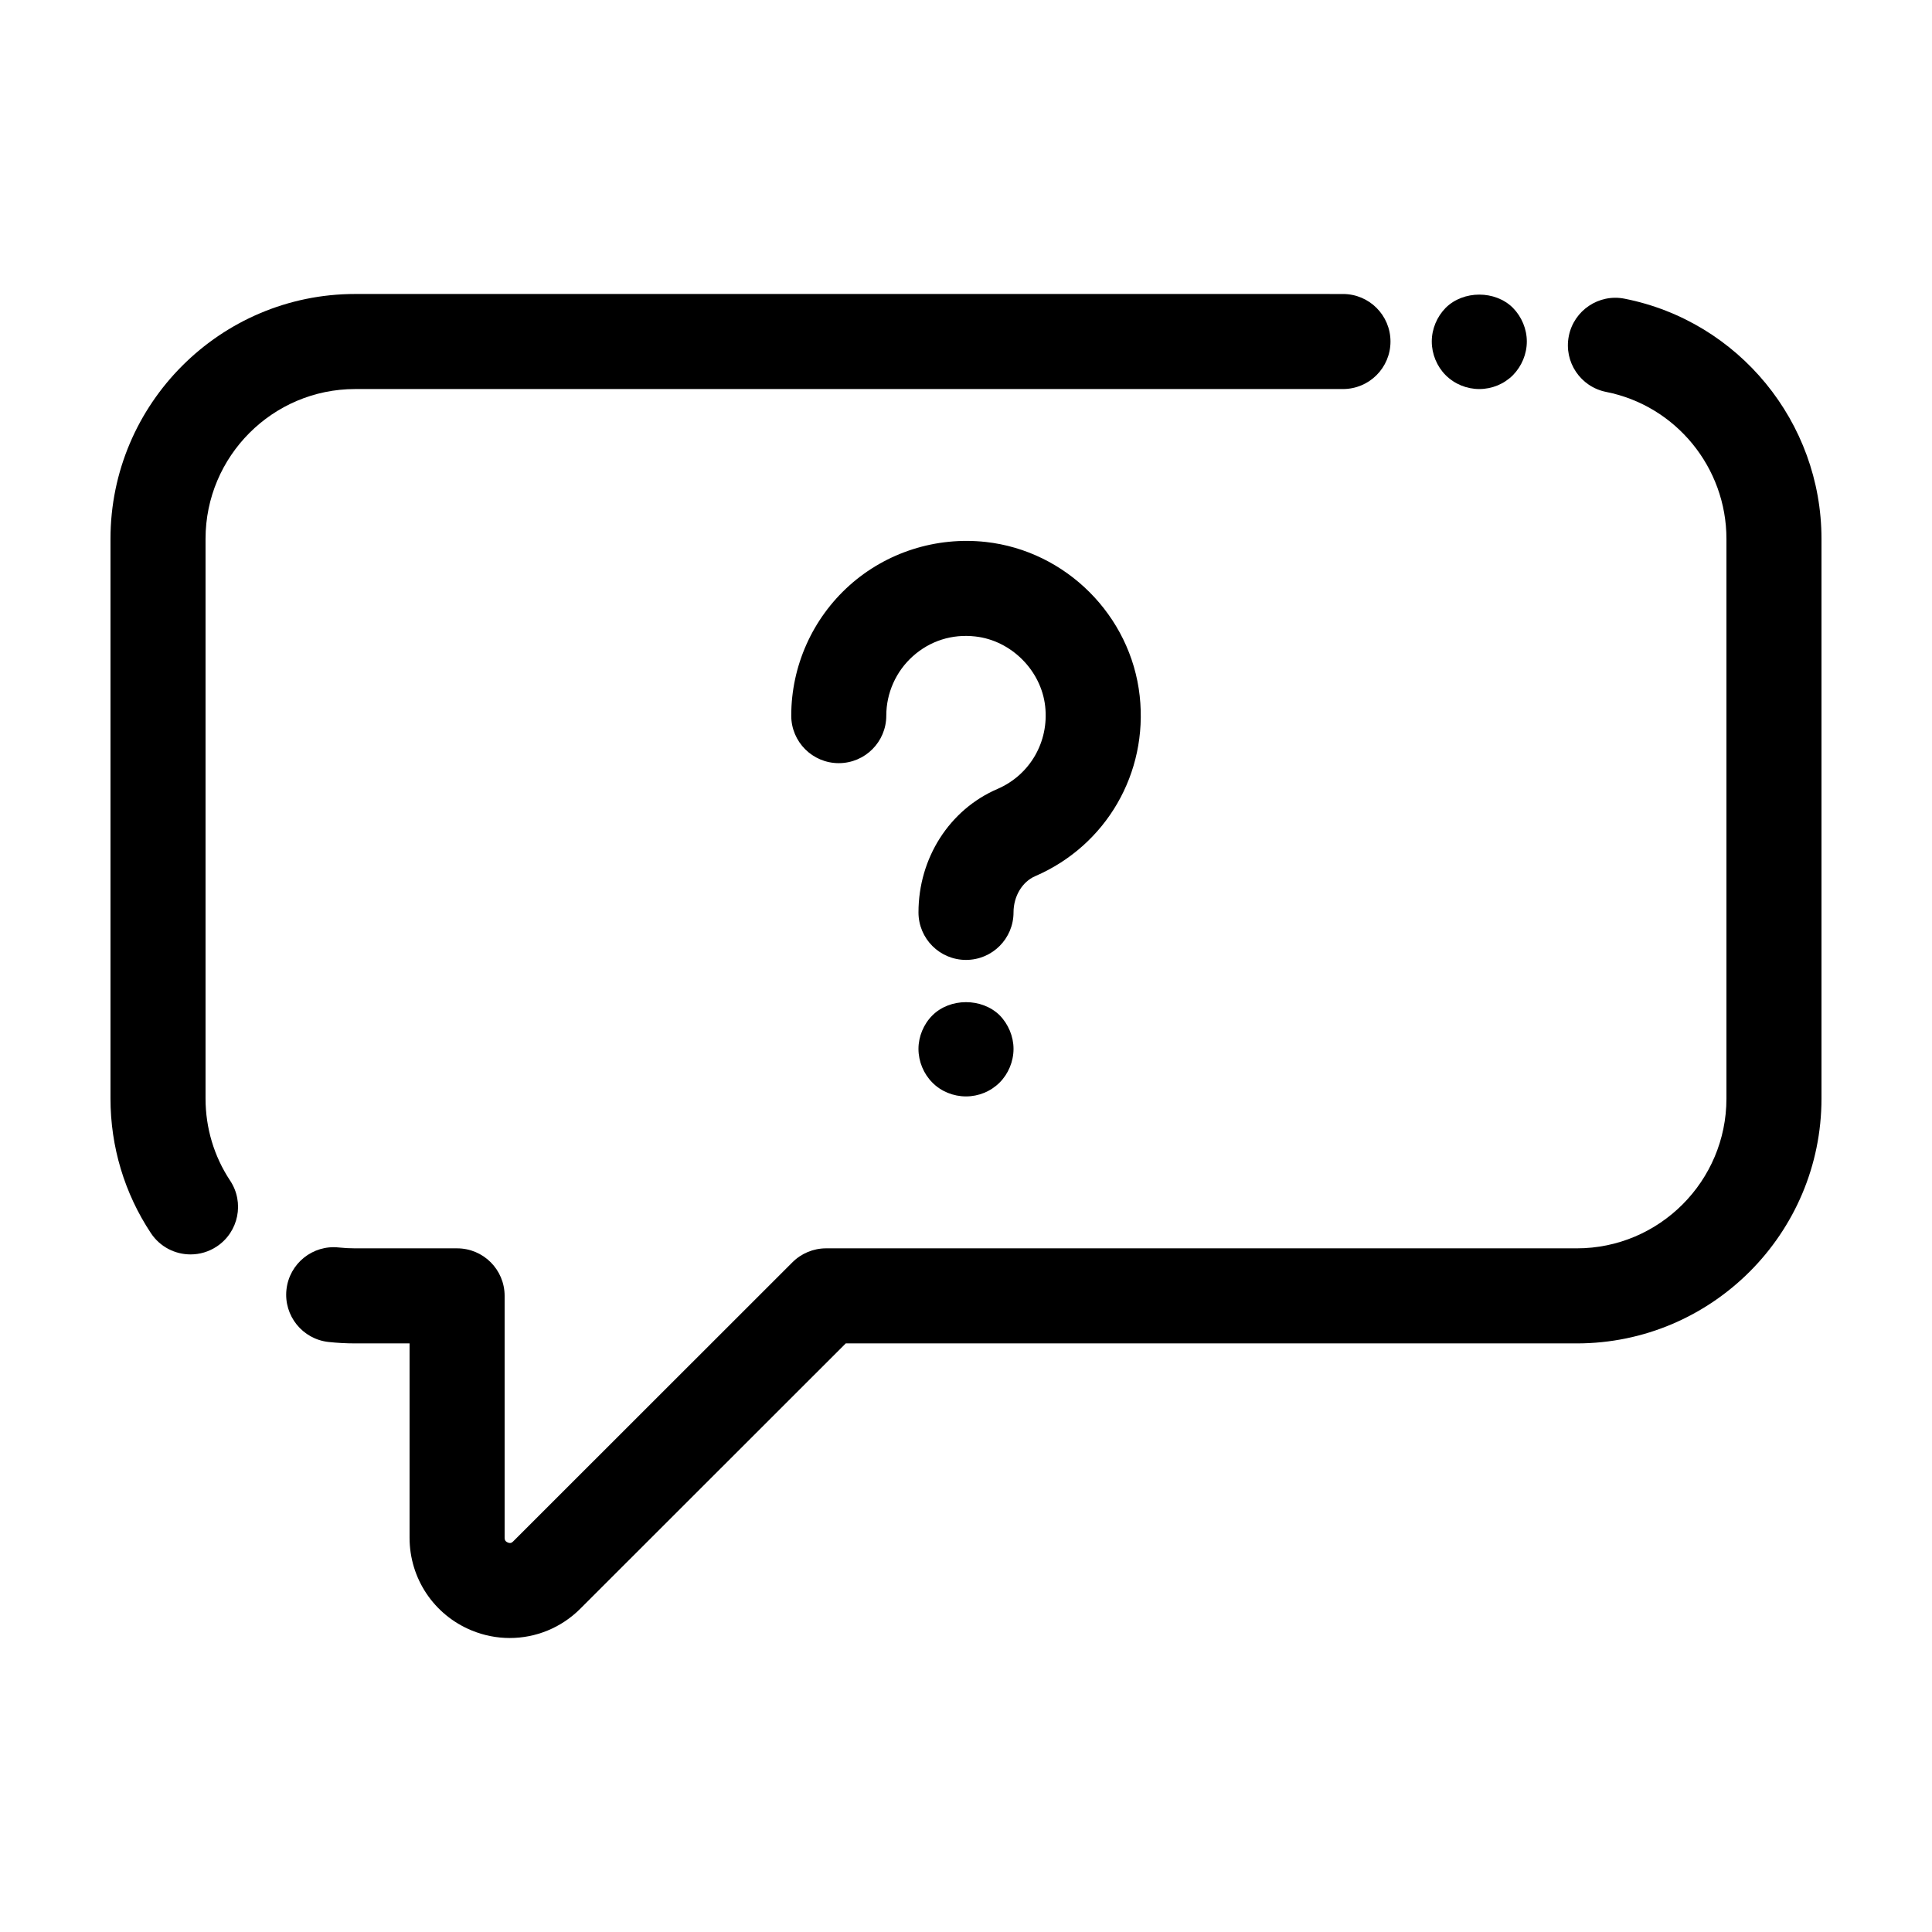 <?xml version="1.0" encoding="UTF-8"?>
<!-- Uploaded to: ICON Repo, www.iconrepo.com, Generator: ICON Repo Mixer Tools -->
<svg fill="#000000" width="800px" height="800px" version="1.1" viewBox="144 144 512 512" xmlns="http://www.w3.org/2000/svg">
 <g>
  <path d="m238.12 247.1h261.78c6.957 0 12.594-5.637 12.594-12.594 0-6.957-5.637-12.594-12.594-12.594l-261.78-0.004c-35.754 0-64.84 29.113-64.84 64.891v148.32c0 12.766 3.703 25.102 10.711 35.676 2.426 3.66 6.43 5.637 10.508 5.637 2.391 0 4.809-0.68 6.945-2.098 5.801-3.844 7.387-11.66 3.543-17.457-4.266-6.434-6.516-13.961-6.516-21.758v-148.32c0-21.887 17.785-39.699 39.648-39.699z"/>
  <path d="m574.54 223.16c-6.785-1.371-13.453 3.086-14.793 9.914-1.348 6.824 3.09 13.445 9.914 14.793 18.461 3.652 31.863 20.027 31.863 38.938v148.32c0 21.891-17.785 39.699-39.652 39.699h-198.95c-3.34 0-6.543 1.324-8.906 3.684l-74.031 73.992c-0.25 0.246-0.625 0.613-1.406 0.285-0.848-0.348-0.848-0.953-0.848-1.277v-64.09c0-6.957-5.637-12.594-12.594-12.594h-27.008c-1.457 0-2.918-0.074-4.34-0.227-6.902-0.758-13.125 4.25-13.875 11.168-0.746 6.914 4.25 13.125 11.168 13.875 2.289 0.246 4.66 0.375 7.047 0.375h14.41v51.492c0 10.805 6.449 20.449 16.43 24.566 3.285 1.359 6.727 2.016 10.129 2.016 6.898 0 13.652-2.707 18.719-7.797l70.316-70.277h193.74c35.754 0 64.84-29.113 64.84-64.891v-148.32c0-30.906-21.941-57.672-52.172-63.645z"/>
  <path d="m418.32 376.2c18.832-8.117 29.969-27.316 27.711-47.773-2.352-21.293-19.512-38.453-40.805-40.805-13.137-1.441-26.316 2.746-36.113 11.52-9.801 8.781-15.426 21.359-15.426 34.508 0 6.957 5.637 12.594 12.594 12.594 6.957 0 12.594-5.637 12.594-12.594 0-5.996 2.566-11.734 7.039-15.742 4.527-4.059 10.383-5.945 16.543-5.238 9.516 1.047 17.48 9.012 18.527 18.527 1.039 9.379-4.039 18.168-12.629 21.875-12.727 5.473-20.949 18.32-20.949 32.723 0 6.957 5.637 12.594 12.594 12.594 6.957 0 12.594-5.637 12.594-12.594 0.004-4.266 2.301-8.117 5.727-9.594z"/>
  <path d="m391.08 413.1c-2.316 2.32-3.676 5.594-3.676 8.867 0 3.324 1.359 6.602 3.676 8.922 2.316 2.363 5.594 3.672 8.922 3.672 3.324 0 6.547-1.309 8.914-3.676 2.316-2.316 3.68-5.594 3.68-8.918 0-3.273-1.363-6.547-3.68-8.914-4.734-4.637-13.148-4.637-17.836 0.047z"/>
  <path d="m536.03 247.1c3.324 0 6.547-1.309 8.914-3.676 2.316-2.367 3.68-5.594 3.68-8.922 0-3.32-1.363-6.547-3.68-8.914-4.684-4.684-13.145-4.684-17.836 0-2.316 2.367-3.672 5.594-3.672 8.914 0 3.324 1.359 6.602 3.676 8.922 2.371 2.367 5.59 3.676 8.918 3.676z"/>
 </g>
</svg>